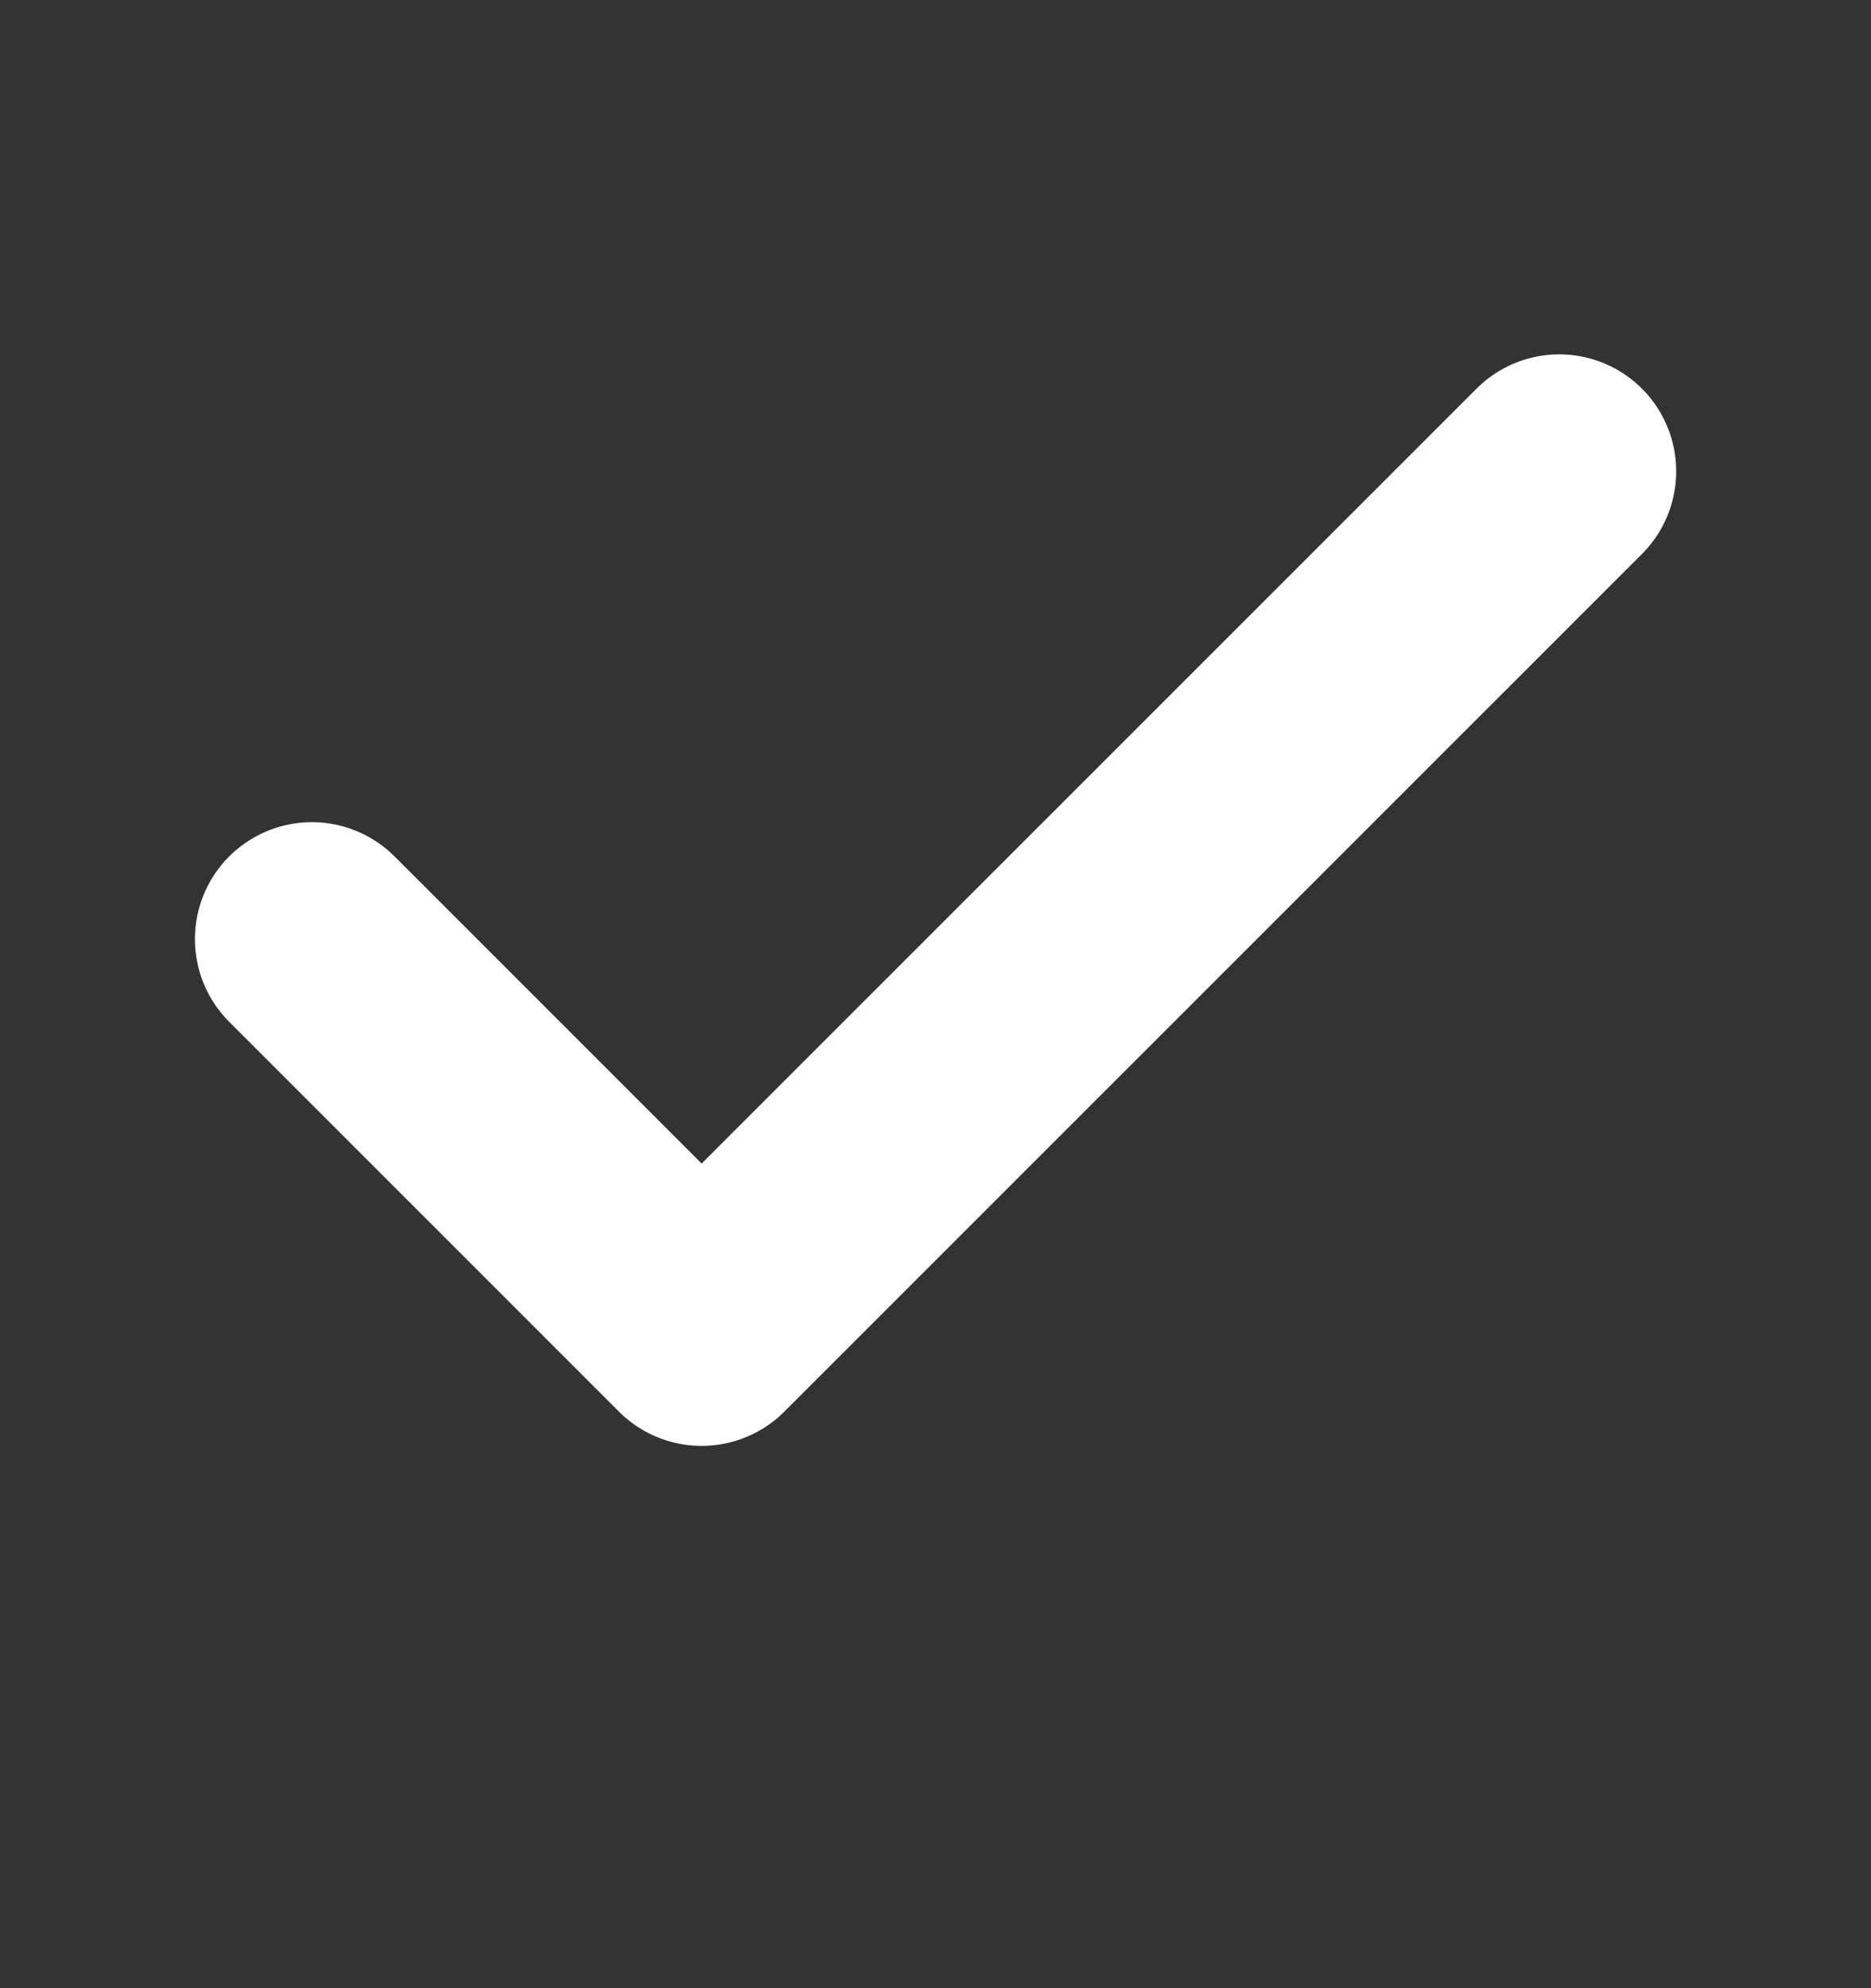 <svg width="16" height="17" viewBox="0 0 16 17" fill="none" xmlns="http://www.w3.org/2000/svg">
<rect x="0" y="0" width="16" height="17" fill="#333333" stroke="none"/>
<path d="M13.334 4.03L6 11.363L2.667 8.03" stroke="white" stroke-width="2" stroke-linecap="round" stroke-linejoin="round"/>
</svg>
